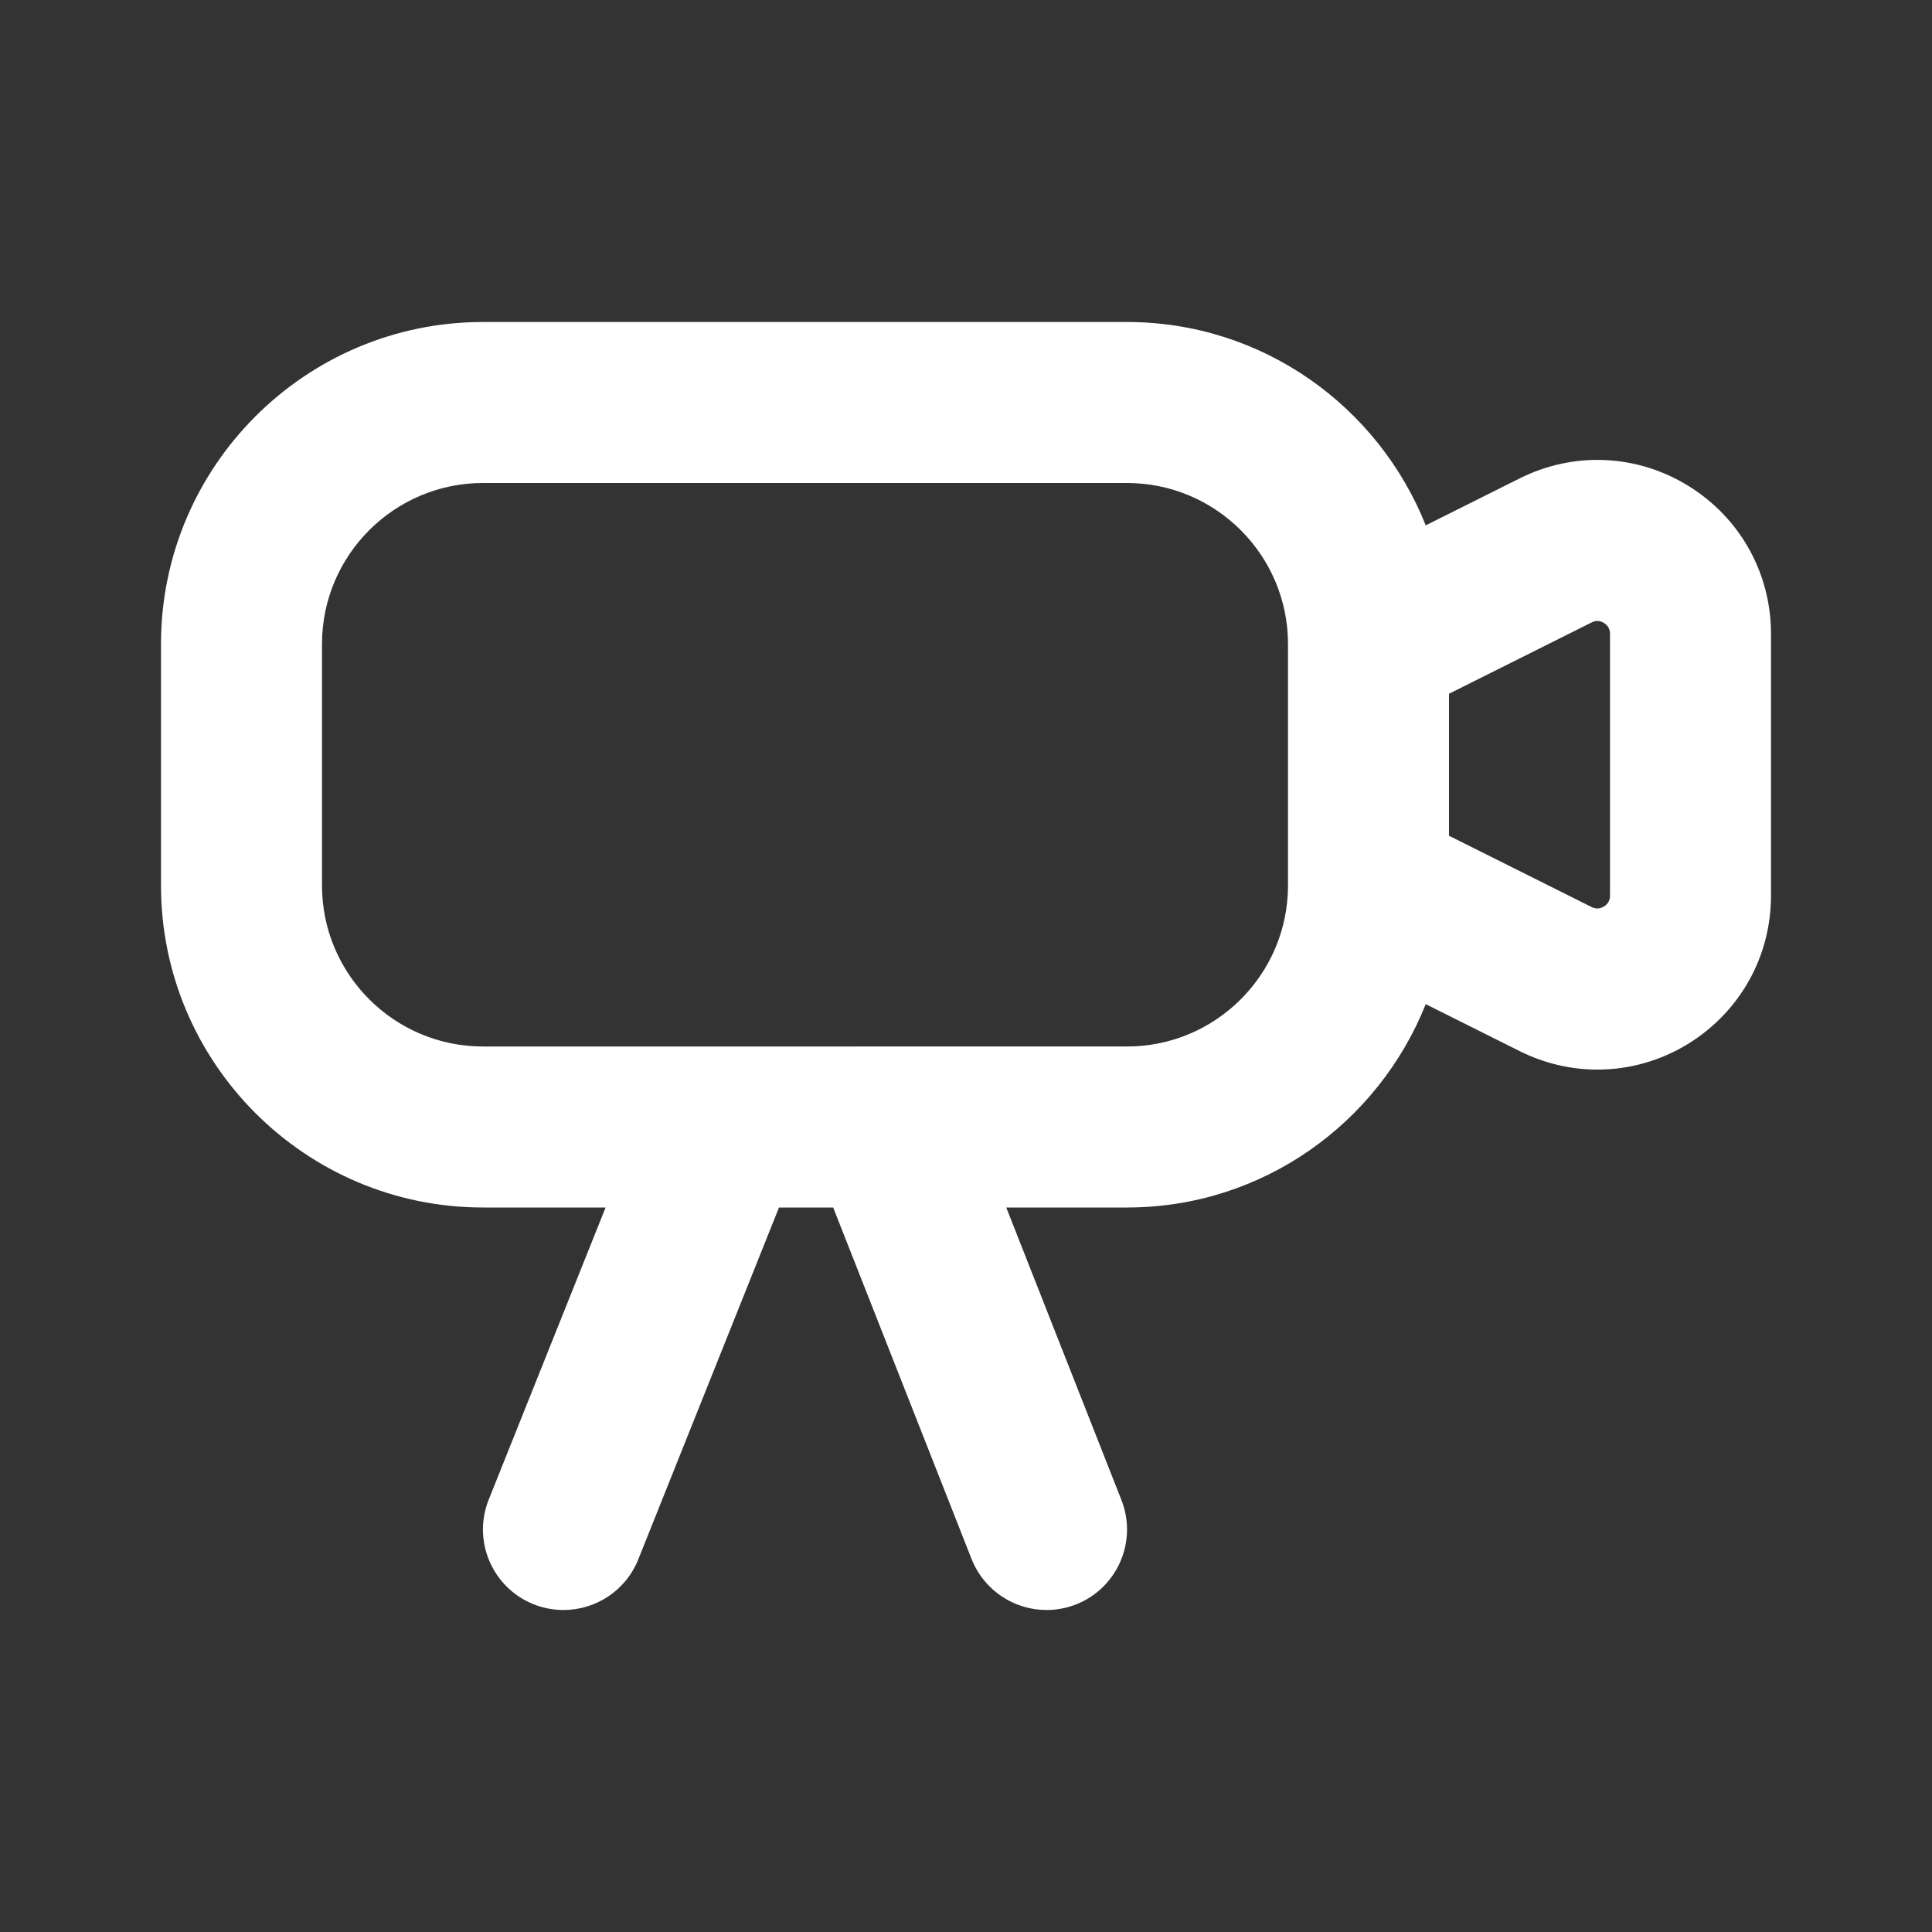 <svg xmlns="http://www.w3.org/2000/svg" enable-background="new 0 0 24 24" viewBox="0 0 24 24" id="Cinematography">
  <rect x="0" y="0" width="24" height="24" fill="#333333" stroke="none"/>
  <path id="Layer_2" d="M20.977,6.038c-0.64-0.397-1.426-0.432-2.1-0.095l-1.166,0.583C17.122,5.049,15.685,4,14,4H6
			C3.794,4,2,5.794,2,8v3c0,2.206,1.794,4,4,4h1.523l-1.452,3.629c-0.205,0.513,0.045,1.095,0.558,1.3
			C6.75,19.977,6.876,20,7,20c0.397,0,0.772-0.237,0.929-0.629L9.677,15h0.673l1.719,4.366
			C12.225,19.76,12.602,20,13,20c0.122,0,0.246-0.022,0.366-0.069c0.514-0.202,0.767-0.783,0.565-1.297L12.5,15
			H14c1.685,0,3.122-1.049,3.711-2.526l1.166,0.583c0.307,0.153,0.637,0.23,0.966,0.23
			c0.394,0,0.785-0.108,1.134-0.324C21.617,12.565,22,11.88,22,11.126V7.874C22,7.12,21.617,6.435,20.977,6.038z
			 M16,11c0,1.103-0.897,2-2,2H8.987c-0.003,0-0.006-0-0.009,0H6c-1.103,0-2-0.897-2-2V8c0-1.103,0.897-2,2-2h8
			c1.103,0,2,0.897,2,2V11z M20,11.126c0,0.059-0.025,0.103-0.075,0.135c-0.05,0.03-0.103,0.032-0.153,0.007
			L18,10.382V8.618l1.772-0.886c0.05-0.026,0.103-0.024,0.153,0.007S20,7.815,20,7.874V11.126z" fill="#ffffff" class="color000000 svgShape"></path>
</svg>
